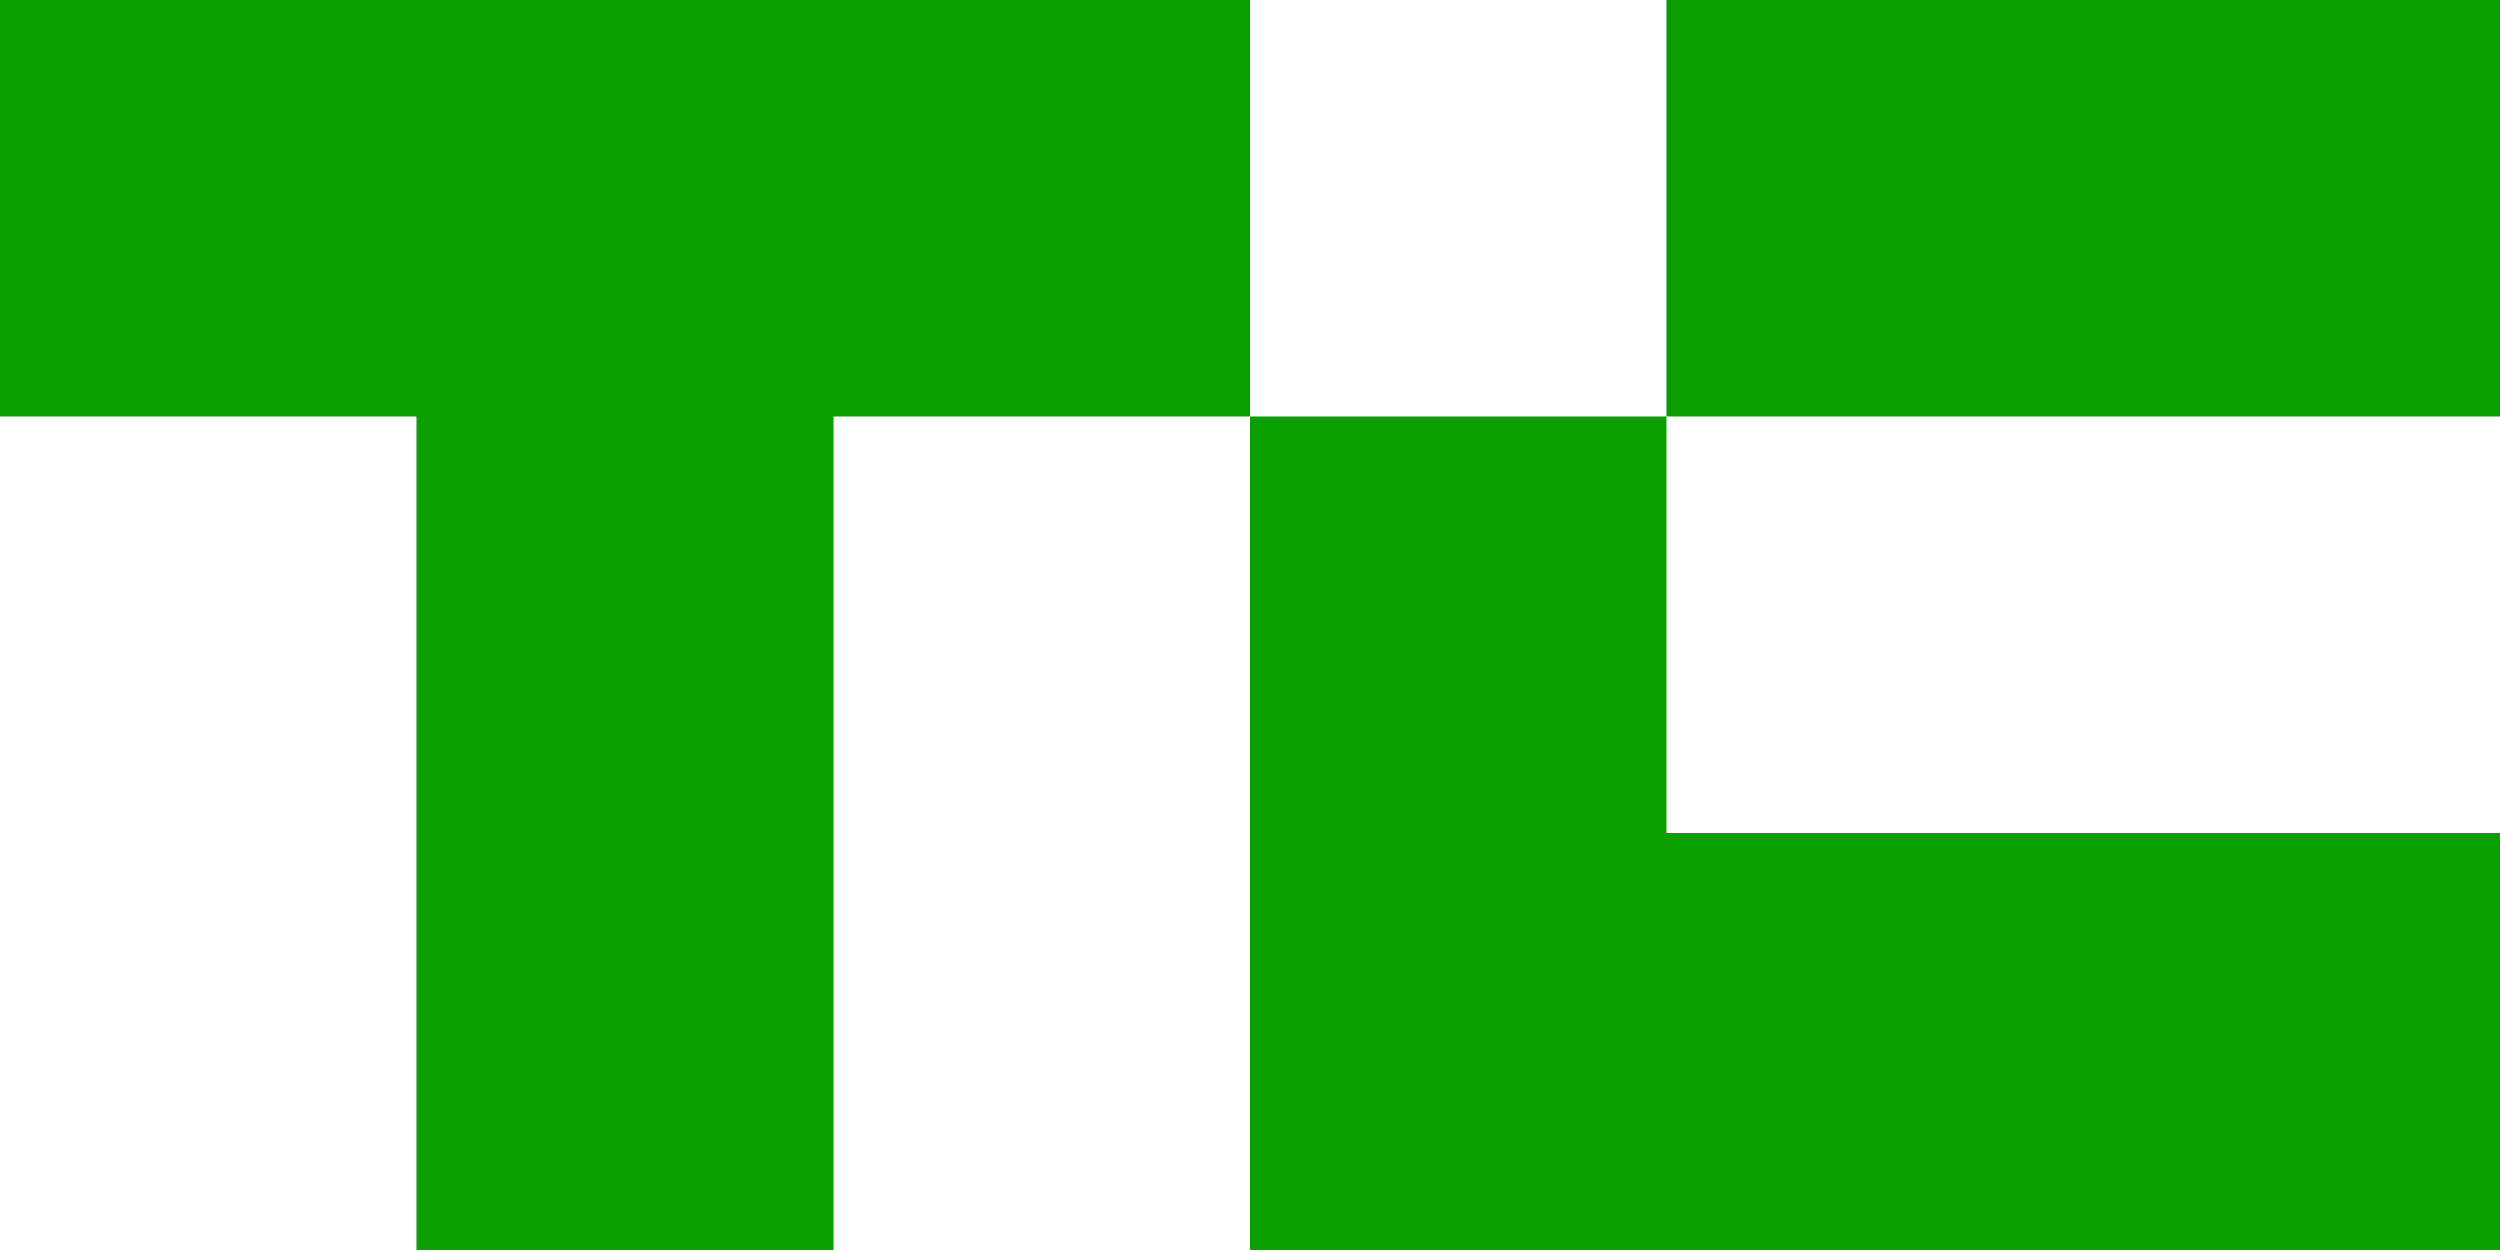 <?xml version="1.0" encoding="utf-8"?>
<!-- Generator: Adobe Illustrator 18.0.0, SVG Export Plug-In . SVG Version: 6.00 Build 0)  -->
<!DOCTYPE svg PUBLIC "-//W3C//DTD SVG 1.1//EN" "http://www.w3.org/Graphics/SVG/1.1/DTD/svg11.dtd">
<svg version="1.1" id="Layer_1" xmlns="http://www.w3.org/2000/svg" xmlns:xlink="http://www.w3.org/1999/xlink" x="0px" y="0px"
	 viewBox="57.7 292 440.6 220.3" enable-background="new 57.7 292 440.6 220.3" xml:space="preserve">
<g display="none">
	<path display="inline" fill="#0A9E01" d="M88.5,440v44.7H77.4V440h-16v-11h43.1v11H88.5z"/>
	<path display="inline" fill="#0A9E01" d="M138.1,467.4h-25c0.4,5.8,4.6,8,8.6,7.9c3,0,5.6-1.1,7.2-2.9l7.8,6.4
		c-3.3,4.3-9.4,6.8-15,6.8c-12,0-19.7-8.5-19.7-21.7c0-12.8,8-21.8,18.6-21.8c11.2,0,17.4,9.8,17.4,21.8
		C138.3,465.3,138.1,466.5,138.1,467.4L138.1,467.4z M120.2,451.6c-4,0-6.4,3.3-6.8,7.3h14.3c-0.3-3.8-2.5-7.4-7.4-7.5h-0.1
		L120.2,451.6L120.2,451.6z"/>
	<path display="inline" fill="#0A9E01" d="M164.5,485.6c-10.9,0-19.6-8.9-19.6-21.7c0-12.8,8.4-21.8,20-21.8c8,0,13.2,4,16.5,9.2
		l-7.2,7.3c-2.5-3.5-5.1-6-9.6-6c-5.2,0-8.7,4.4-8.7,11.3c0,6.7,3.4,11,8.6,11c4.3,0,7-1.9,9.9-5.3l7,6.6c-3.9,5.3-8.6,9.2-16.9,9.2
		h-0.1L164.5,485.6L164.5,485.6z"/>
	<path display="inline" fill="#0A9E01" d="M215,484.7v-22.6c0-7.5-2.5-9.7-7.1-9.7c-4.5,0-7.2,2.2-7.2,9.5v22.8h-11v-52.5l11-5.5v19
		c1.9-2,5.4-3.7,9.8-3.7c10.7,0,15.3,7.3,15.3,19.1v23.5H215z"/>
	<path display="inline" fill="#343C34" d="M269.9,445.3c-2-3.8-5.2-6.1-10.2-6.1c-8.4,0-13.1,7.3-13.1,17.7
		c0,10.1,4.9,17.8,13.2,17.7c5,0,8-2.1,10.9-7.1l9.4,5.6c-3.8,7.9-10.5,12.6-20.6,12.5c-14.6,0-24.3-11.1-24.3-28.7
		c0-16.9,10.2-28.7,24.7-28.7c10.5,0,16.8,5.2,20.5,12.3L269.9,445.3z"/>
	<path display="inline" fill="#343C34" d="M310.8,455.8c-1.7-1.6-3.9-2.7-6.4-2.7c-4.3,0-7.1,1.8-7.1,9.1v22.6h-11V443h11v2.8
		c1.9-2,4.7-3.7,8.6-3.7c3.6,0,6.4,1.5,7.6,2.9L310.8,455.8z"/>
	<path display="inline" fill="#343C34" d="M345.2,484.7V482c-1.9,2-5.4,3.7-9.8,3.7c-10.7,0-15.4-7.3-15.4-19.1V443h11v22.6
		c0,7.3,2.4,9.8,7,9.7c4.5,0,7.2-2.2,7.2-9.5V443h11v41.8H345.2z"/>
	<path display="inline" fill="#343C34" d="M392.1,484.7v-22.6c0-7.5-2.5-9.7-7.1-9.7c-4.5,0-7.2,2.2-7.2,9.5v22.8h-11V443h11v2.8
		c1.9-2,5.4-3.7,9.8-3.7c10.7,0,15.3,7.3,15.3,19.1v23.5H392.1z"/>
	<path display="inline" fill="#343C34" d="M430.8,485.6c-10.9,0-19.6-8.9-19.6-21.7c0-12.8,8.4-21.8,20.1-21.8c8,0,13.2,4,16.5,9.2
		l-7.2,7.3c-2.5-3.5-5.1-6-9.5-6c-5.3,0-8.7,4.4-8.7,11.3c0,6.7,3.4,11,8.6,11c4.3,0,7-1.9,9.9-5.3l7,6.6c-3.9,5.3-8.7,9.2-16.9,9.2
		h-0.1L430.8,485.6L430.8,485.6z"/>
	<path display="inline" fill="#343C34" d="M481.3,484.7v-22.6c0-7.5-2.5-9.7-7.1-9.7c-4.5,0-7.2,2.2-7.2,9.5v22.8h-11v-52.5l11-5.5
		v19c1.9-2,5.4-3.7,9.8-3.7c10.6,0,15.3,7.3,15.3,19.1v23.5H481.3z"/>
</g>
<g>
	<polygon fill="#0A9E01" points="278,292 278,365.4 204.6,365.4 204.6,512.3 131.1,512.3 131.1,365.4 57.7,365.4 57.7,292 	"/>
	<rect x="351.4" y="292" fill="#0A9E01" width="146.9" height="73.4"/>
	<polygon fill="#0A9E01" points="351.4,365.4 351.4,438.8 498.3,438.8 498.3,512.3 278,512.3 278,365.4 	"/>
</g>
</svg>
